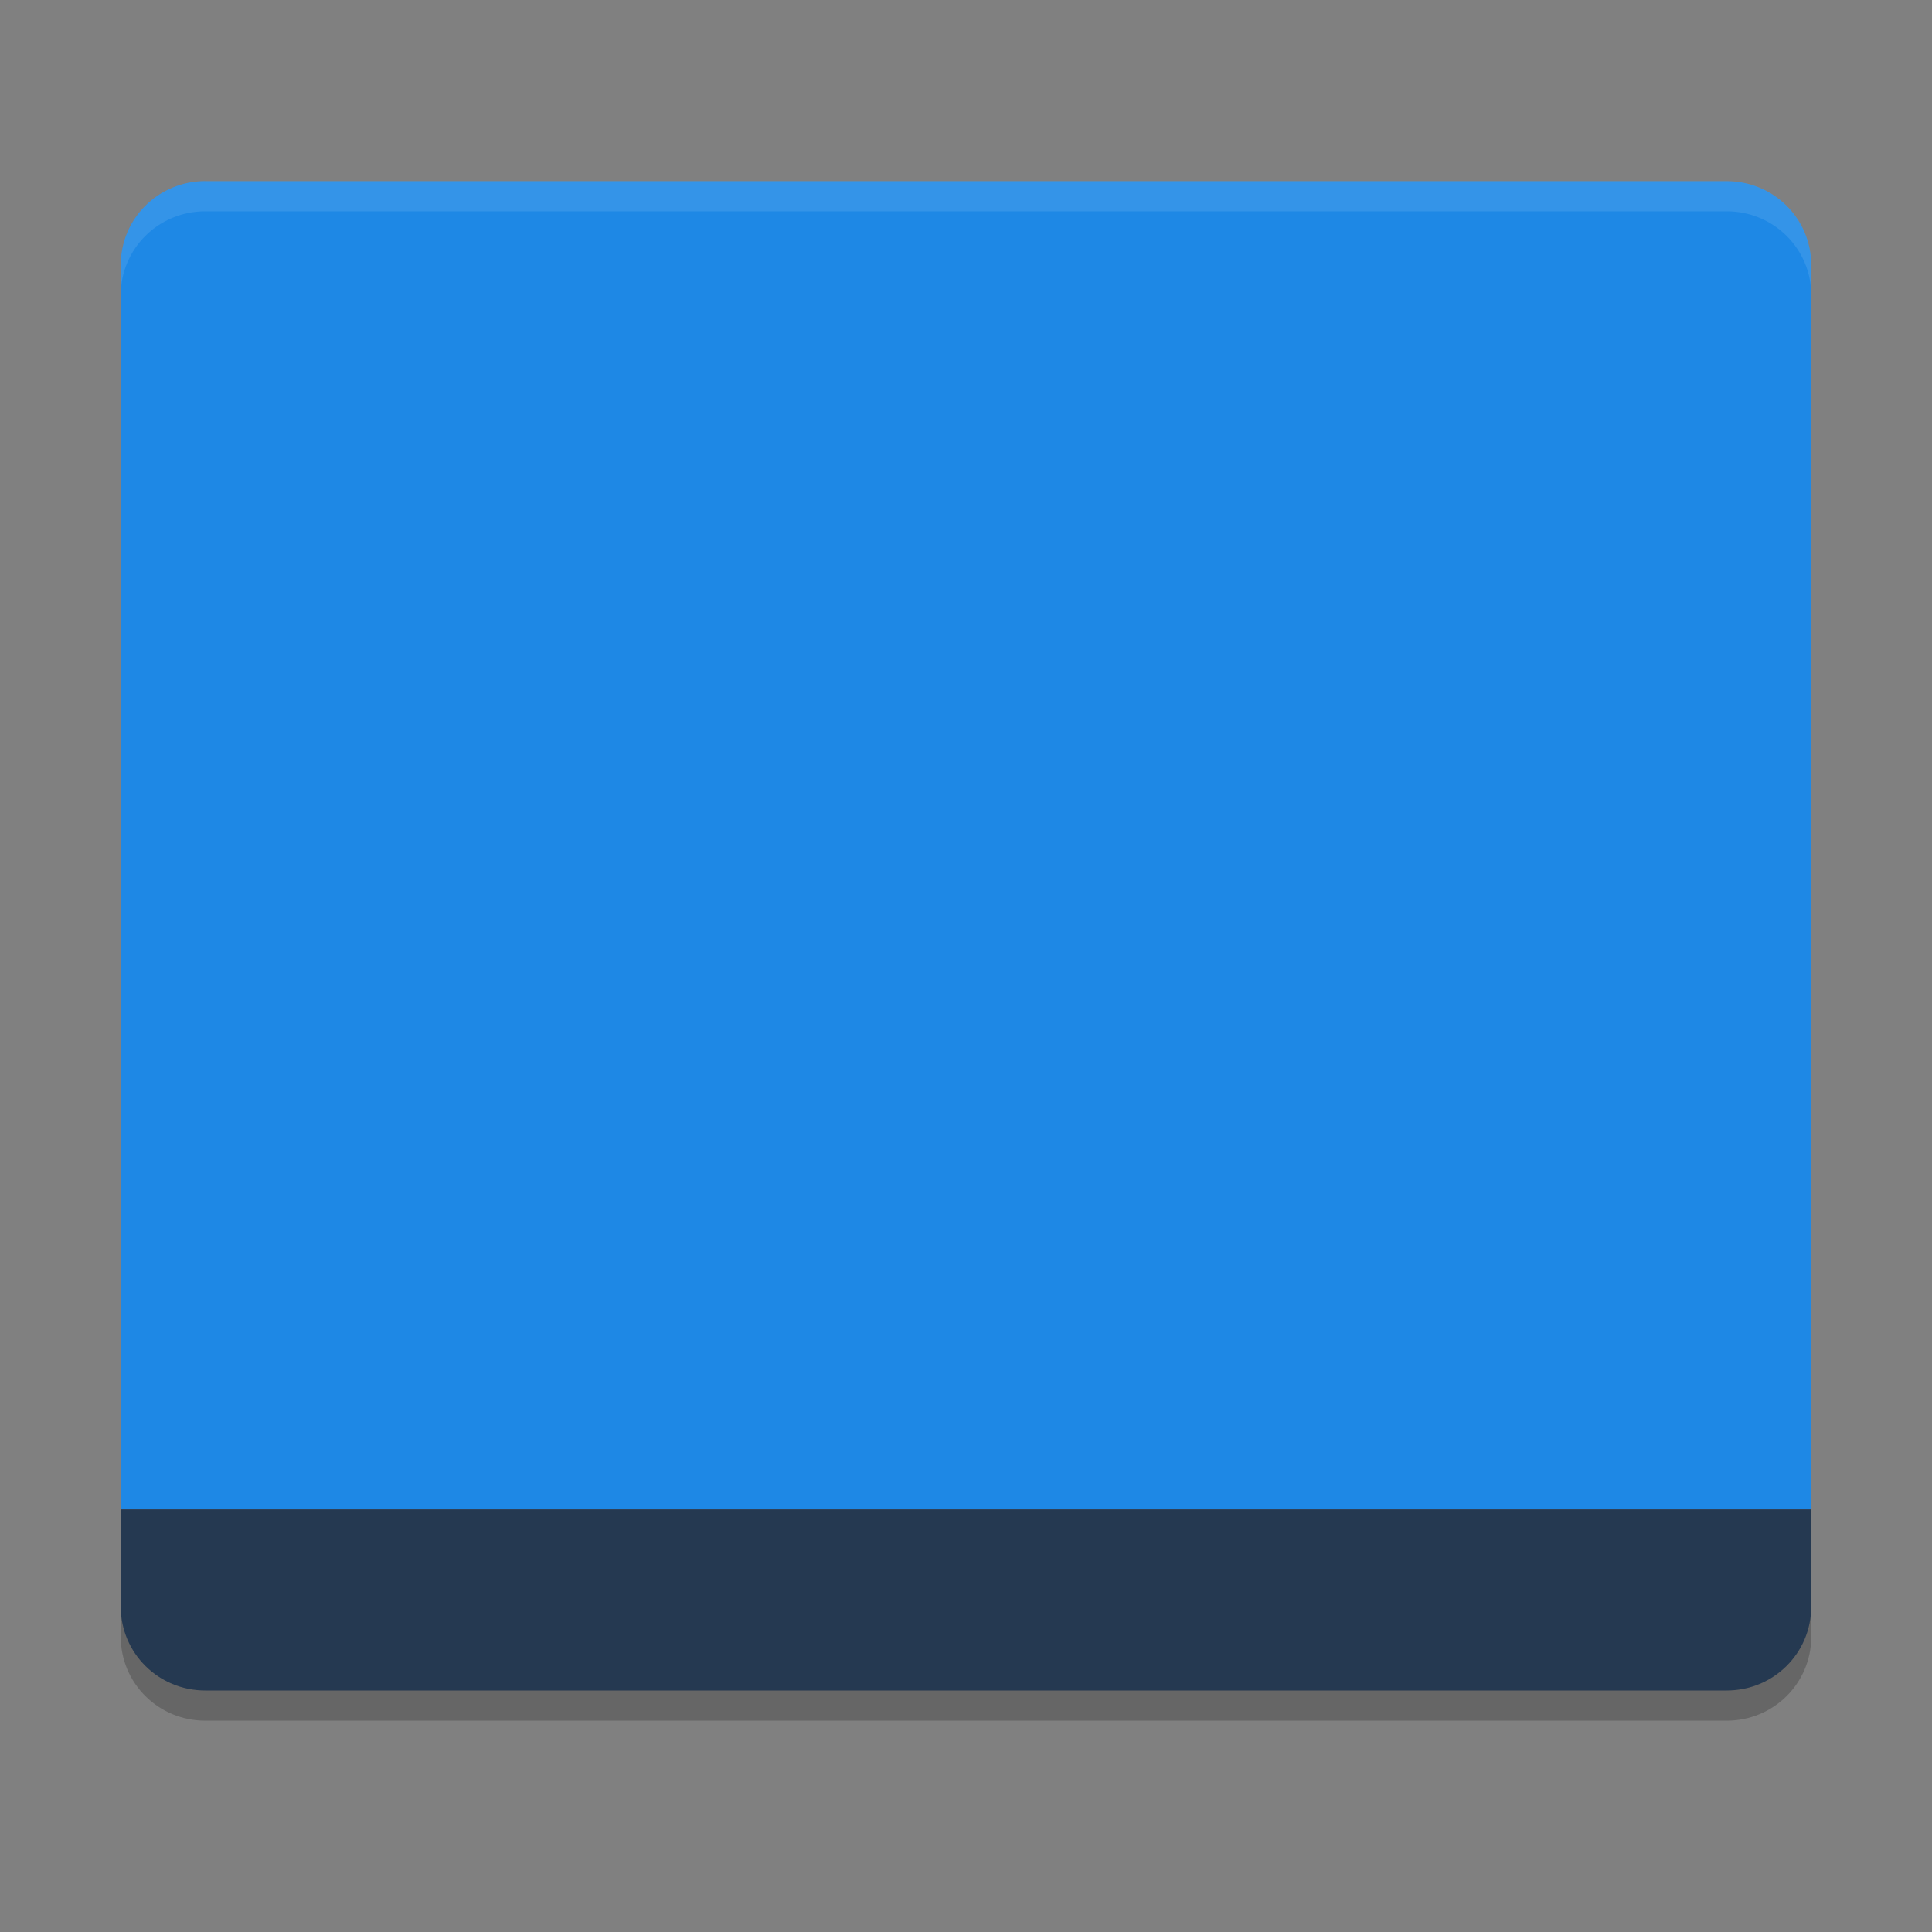<svg xmlns="http://www.w3.org/2000/svg" width="64" height="64" version="1.1">
 <rect width="100%" height="100%" fill="#808080" stroke="none"/>
 <path style="opacity:0.2" d="m 4,52.222 0,2 c 0,1.54 1.25,2.778 2.801,2.778 L 57.2,57 C 58.75,57 60,55.762 60,54.222 l 0,-2 c 0,1.54 -1.25,2.778 -2.8,2.778 l -50.399,0 c -1.55,0 -2.8,-1.238 -2.8,-2.778 z"/>
 <path style="fill:#1e88e5" d="m 6.801,6 c -1.551,0 -2.801,1.238 -2.801,2.777 l 0,41.223 55.999,0 0,-41.221 c 0,-1.539 -1.25,-2.777 -2.8,-2.777 l -50.399,0 z"/>
 <path style="fill:#253951" d="m 6.8,56 c -1.551,0 -2.8,-1.238 -2.8,-2.778 l 0,-3.222 55.999,0 0,3.222 c 0,1.54 -1.248,2.778 -2.8,2.778 z"/>
 <path style="opacity:0.1;fill:#ffffff" d="M 6.801 6 C 5.25 6 4 7.238 4 8.777 L 4 9.777 C 4 8.238 5.25 7 6.801 7 L 57.199 7 C 58.749 7 60 8.238 60 9.777 L 60 8.777 C 60 7.238 58.749 6 57.199 6 L 6.801 6 z"/>
</svg>
